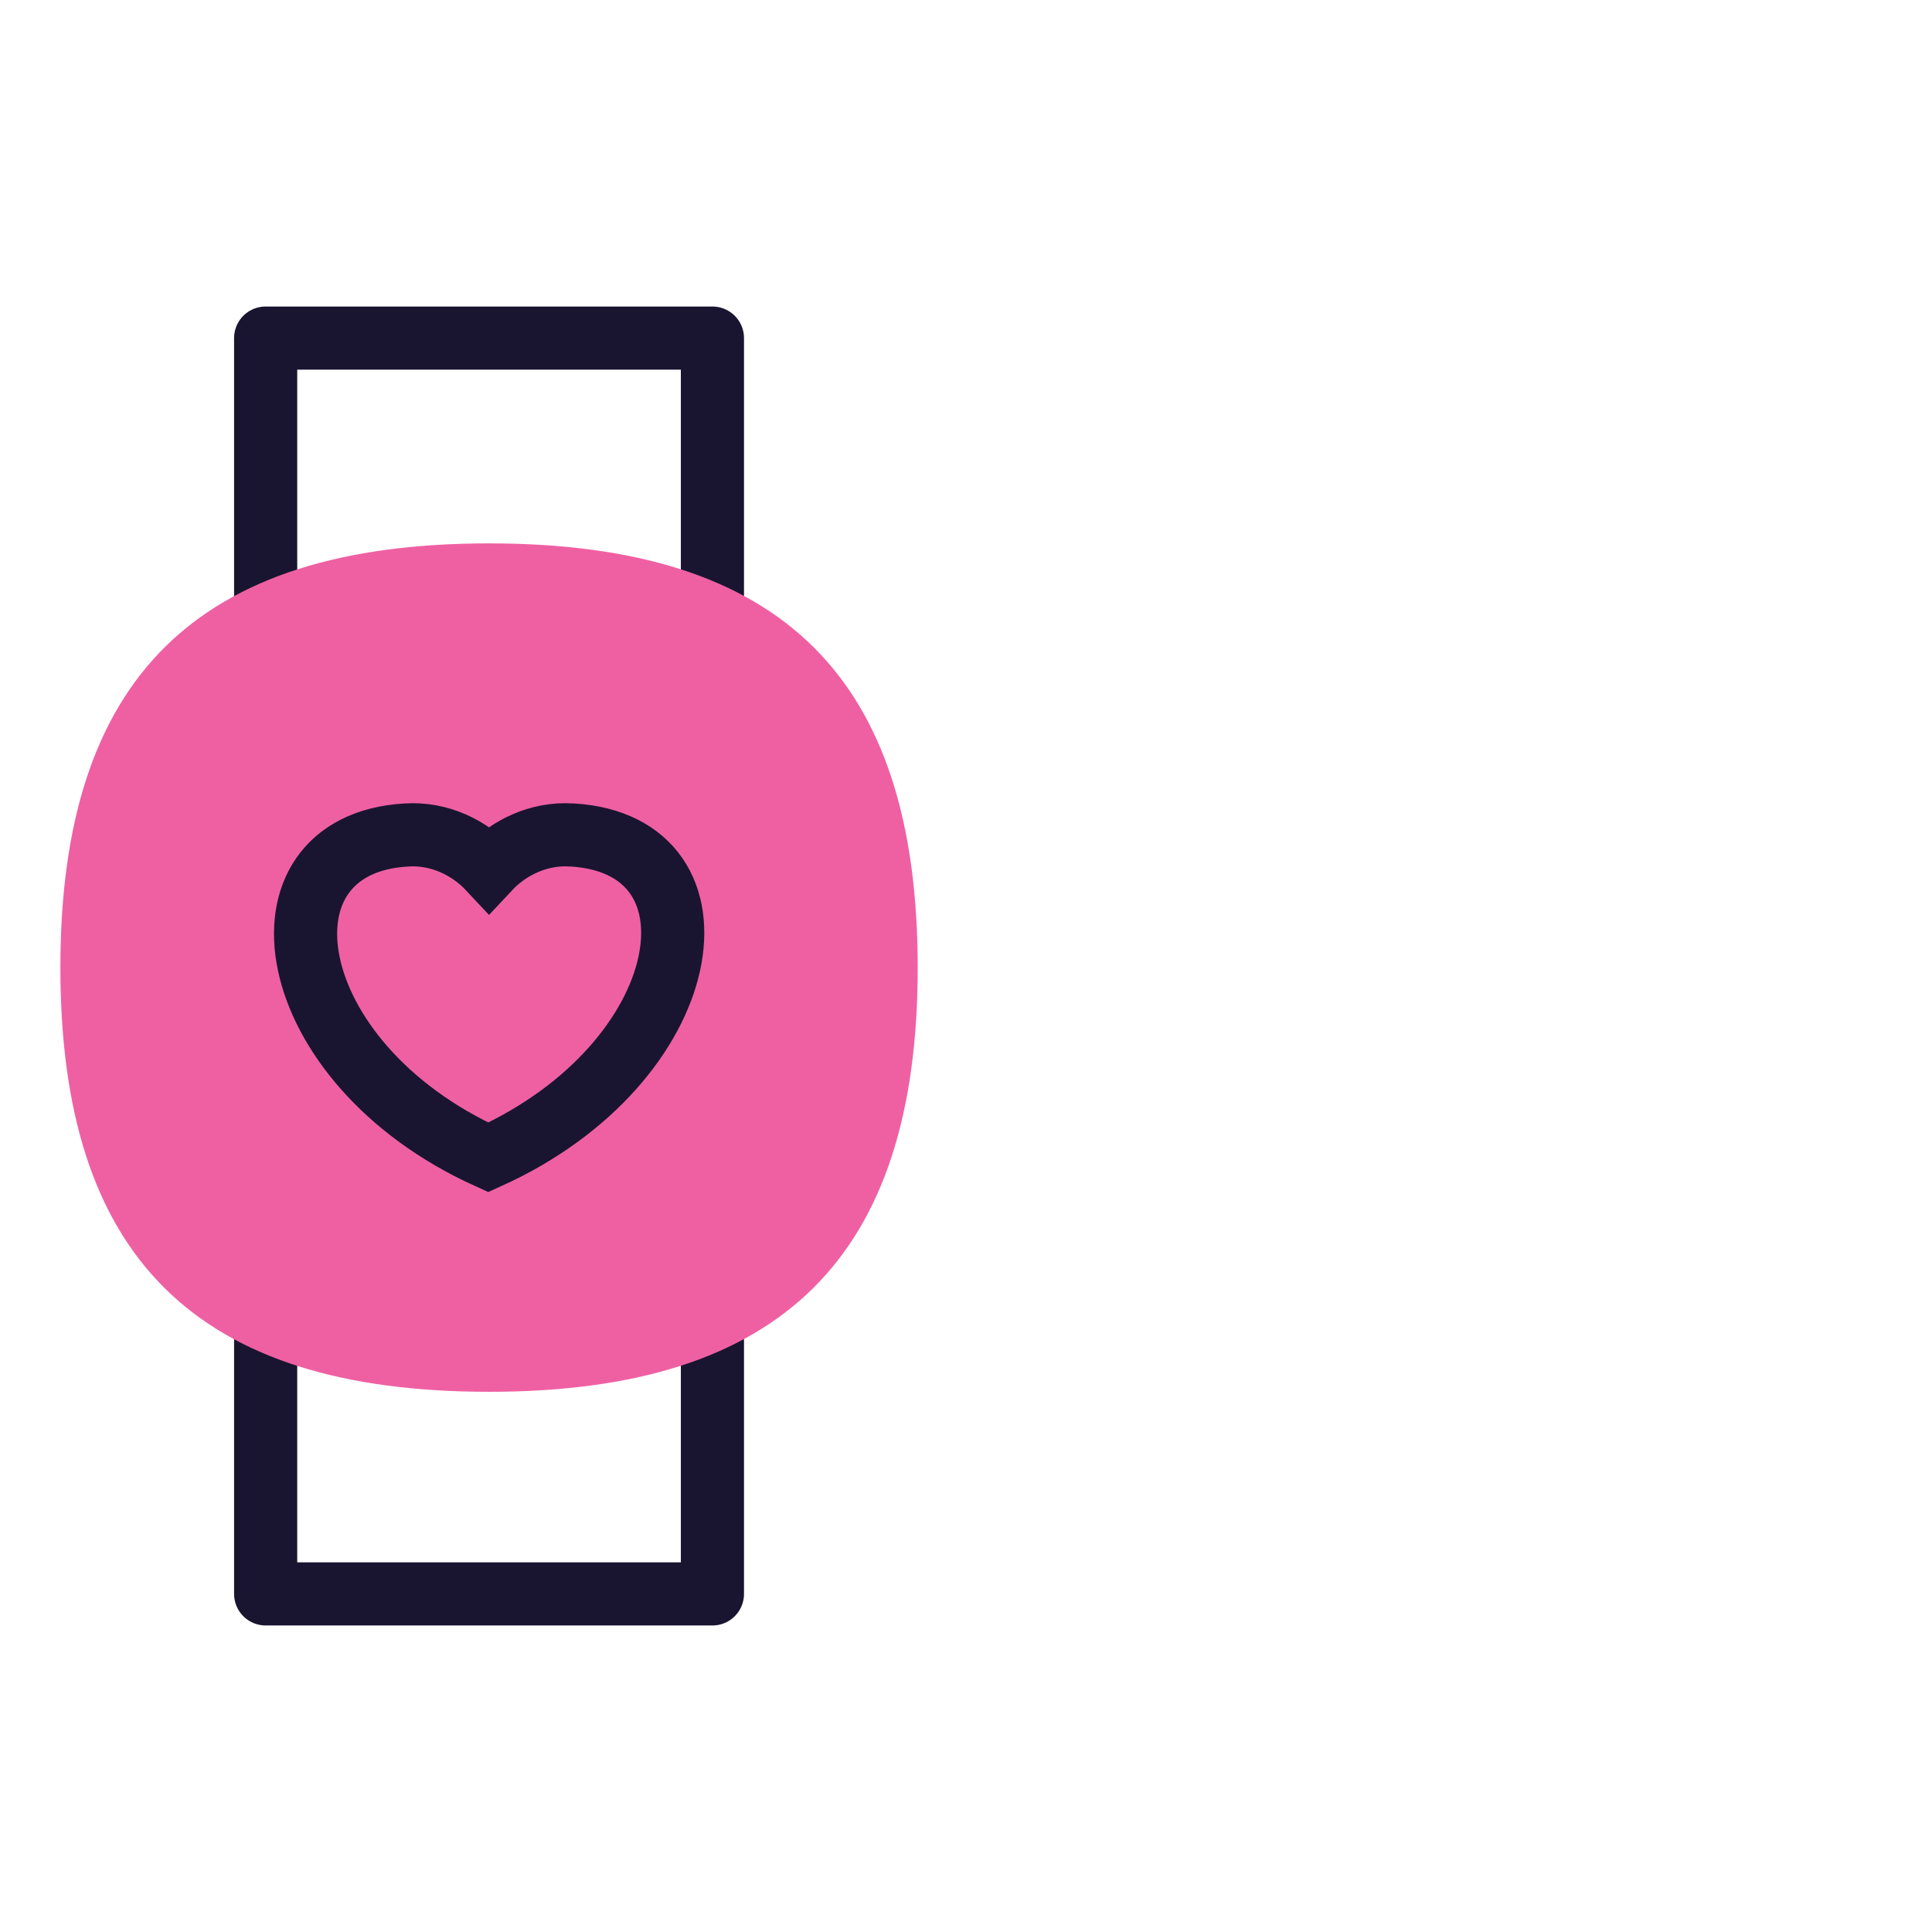 <svg width="160" height="160" viewBox="0 0 160 160" fill="none" xmlns="http://www.w3.org/2000/svg">
<path d="M59 28H22V132H59V28Z" stroke="#191530" stroke-width="5.23" stroke-linecap="round" stroke-linejoin="round"/>
<path d="M40.5 115.263C64.722 115.263 76 104.102 76 80.132C76 56.161 64.786 45 40.5 45C16.278 45 5 56.161 5 80.132C5 104.102 16.214 115.263 40.5 115.263Z" fill="#EF60A3"/>
<path d="M47.356 69.151C44.601 68.961 42.102 70.229 40.5 71.942C38.898 70.229 36.399 68.961 33.643 69.151C20.443 69.912 23.07 87.985 40.436 95.849C57.801 87.985 60.685 69.976 47.42 69.151H47.356Z" stroke="#191530" stroke-width="5.23" stroke-linecap="round"/>
</svg>

